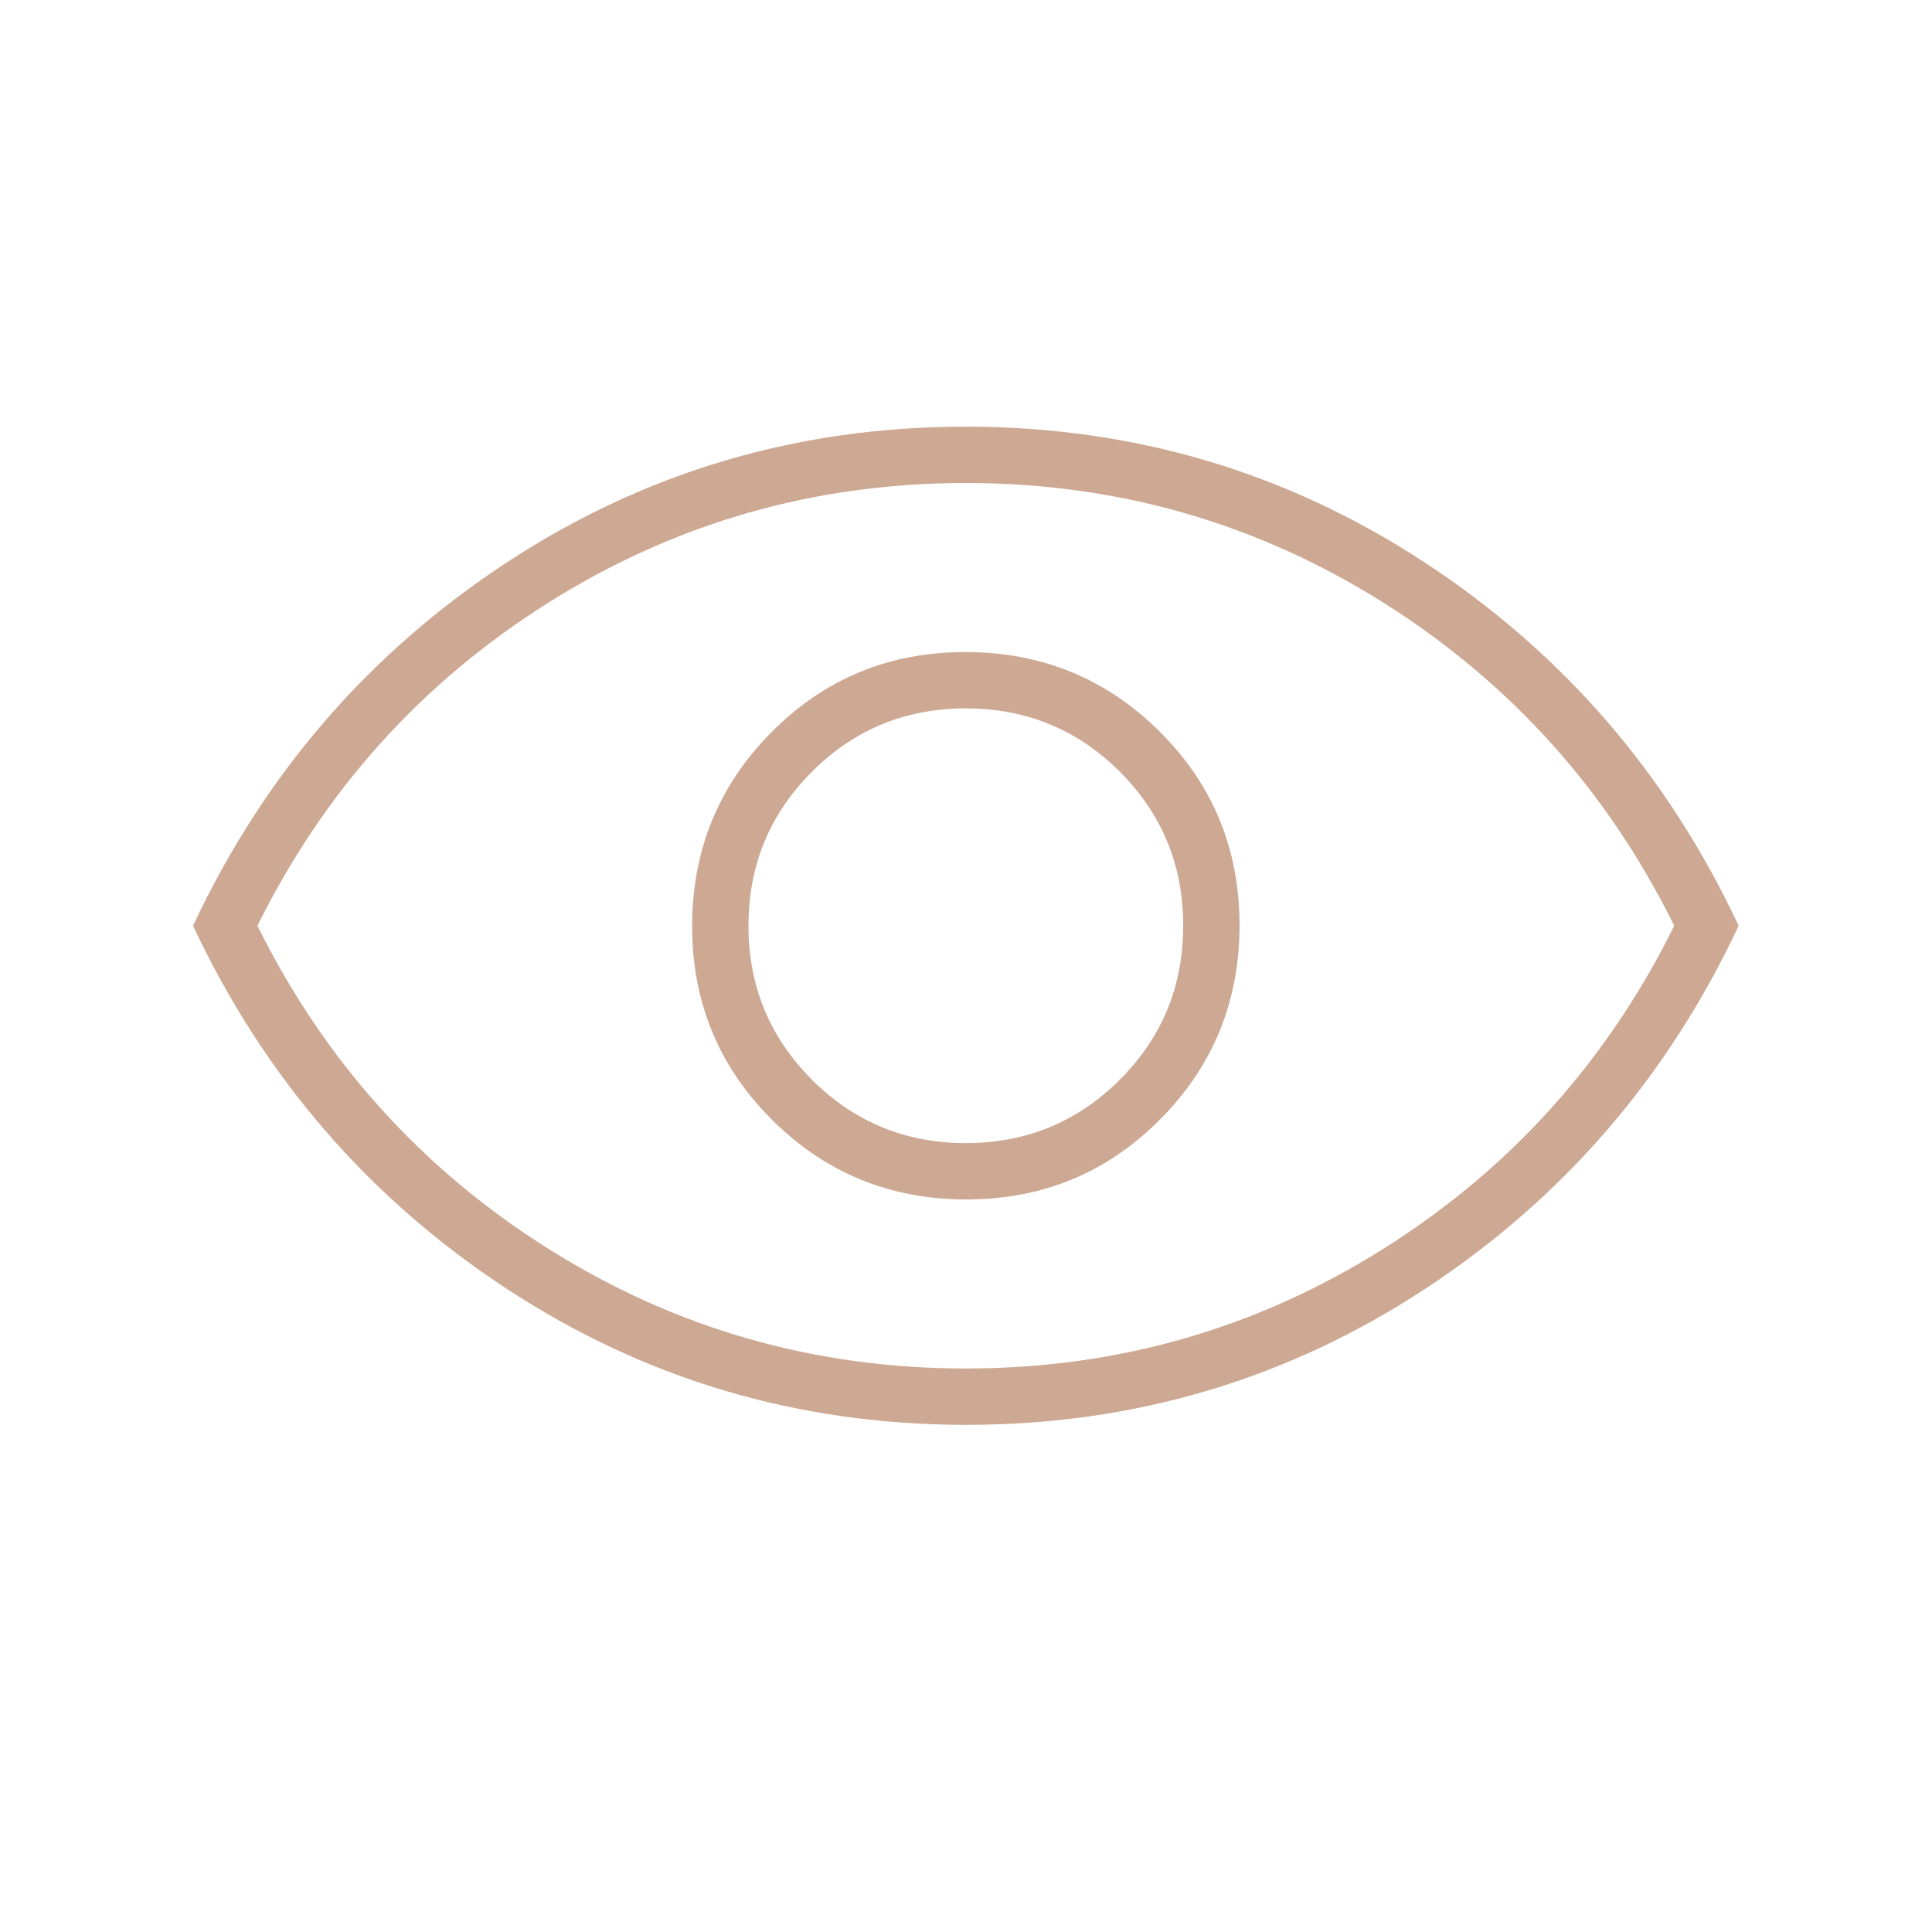 <?xml version="1.0" encoding="UTF-8"?>
<svg xmlns="http://www.w3.org/2000/svg" width="24" height="24" viewBox="0 0 24 24" fill="none">
  <path d="M12.004 14.9C12.95 14.9 13.753 14.569 14.411 13.906C15.069 13.244 15.398 12.44 15.398 11.494C15.398 10.548 15.067 9.746 14.405 9.087C13.743 8.429 12.939 8.1 11.992 8.1C11.046 8.1 10.244 8.431 9.586 9.093C8.928 9.755 8.598 10.56 8.598 11.506C8.598 12.452 8.93 13.254 9.592 13.912C10.254 14.571 11.058 14.9 12.004 14.9ZM11.998 14.2C11.248 14.2 10.611 13.937 10.086 13.412C9.561 12.887 9.298 12.25 9.298 11.5C9.298 10.75 9.561 10.112 10.086 9.587C10.611 9.062 11.248 8.8 11.998 8.8C12.748 8.8 13.386 9.062 13.911 9.587C14.436 10.112 14.698 10.75 14.698 11.5C14.698 12.25 14.436 12.887 13.911 13.412C13.386 13.937 12.748 14.2 11.998 14.2ZM12.002 17.7C9.916 17.7 8.015 17.137 6.298 16.012C4.582 14.887 3.282 13.383 2.398 11.5C3.282 9.616 4.581 8.112 6.295 6.987C8.009 5.862 9.909 5.3 11.995 5.3C14.081 5.3 15.982 5.862 17.698 6.987C19.415 8.112 20.715 9.616 21.598 11.5C20.715 13.383 19.416 14.887 17.702 16.012C15.988 17.137 14.088 17.7 12.002 17.7ZM11.998 17C13.882 17 15.611 16.504 17.186 15.512C18.761 14.521 19.965 13.183 20.798 11.5C19.965 9.816 18.761 8.479 17.186 7.487C15.611 6.496 13.882 6 11.998 6C10.115 6 8.386 6.496 6.811 7.487C5.236 8.479 4.032 9.816 3.198 11.5C4.032 13.183 5.236 14.521 6.811 15.512C8.386 16.504 10.115 17 11.998 17Z" fill="#CDA994"></path>
</svg>
